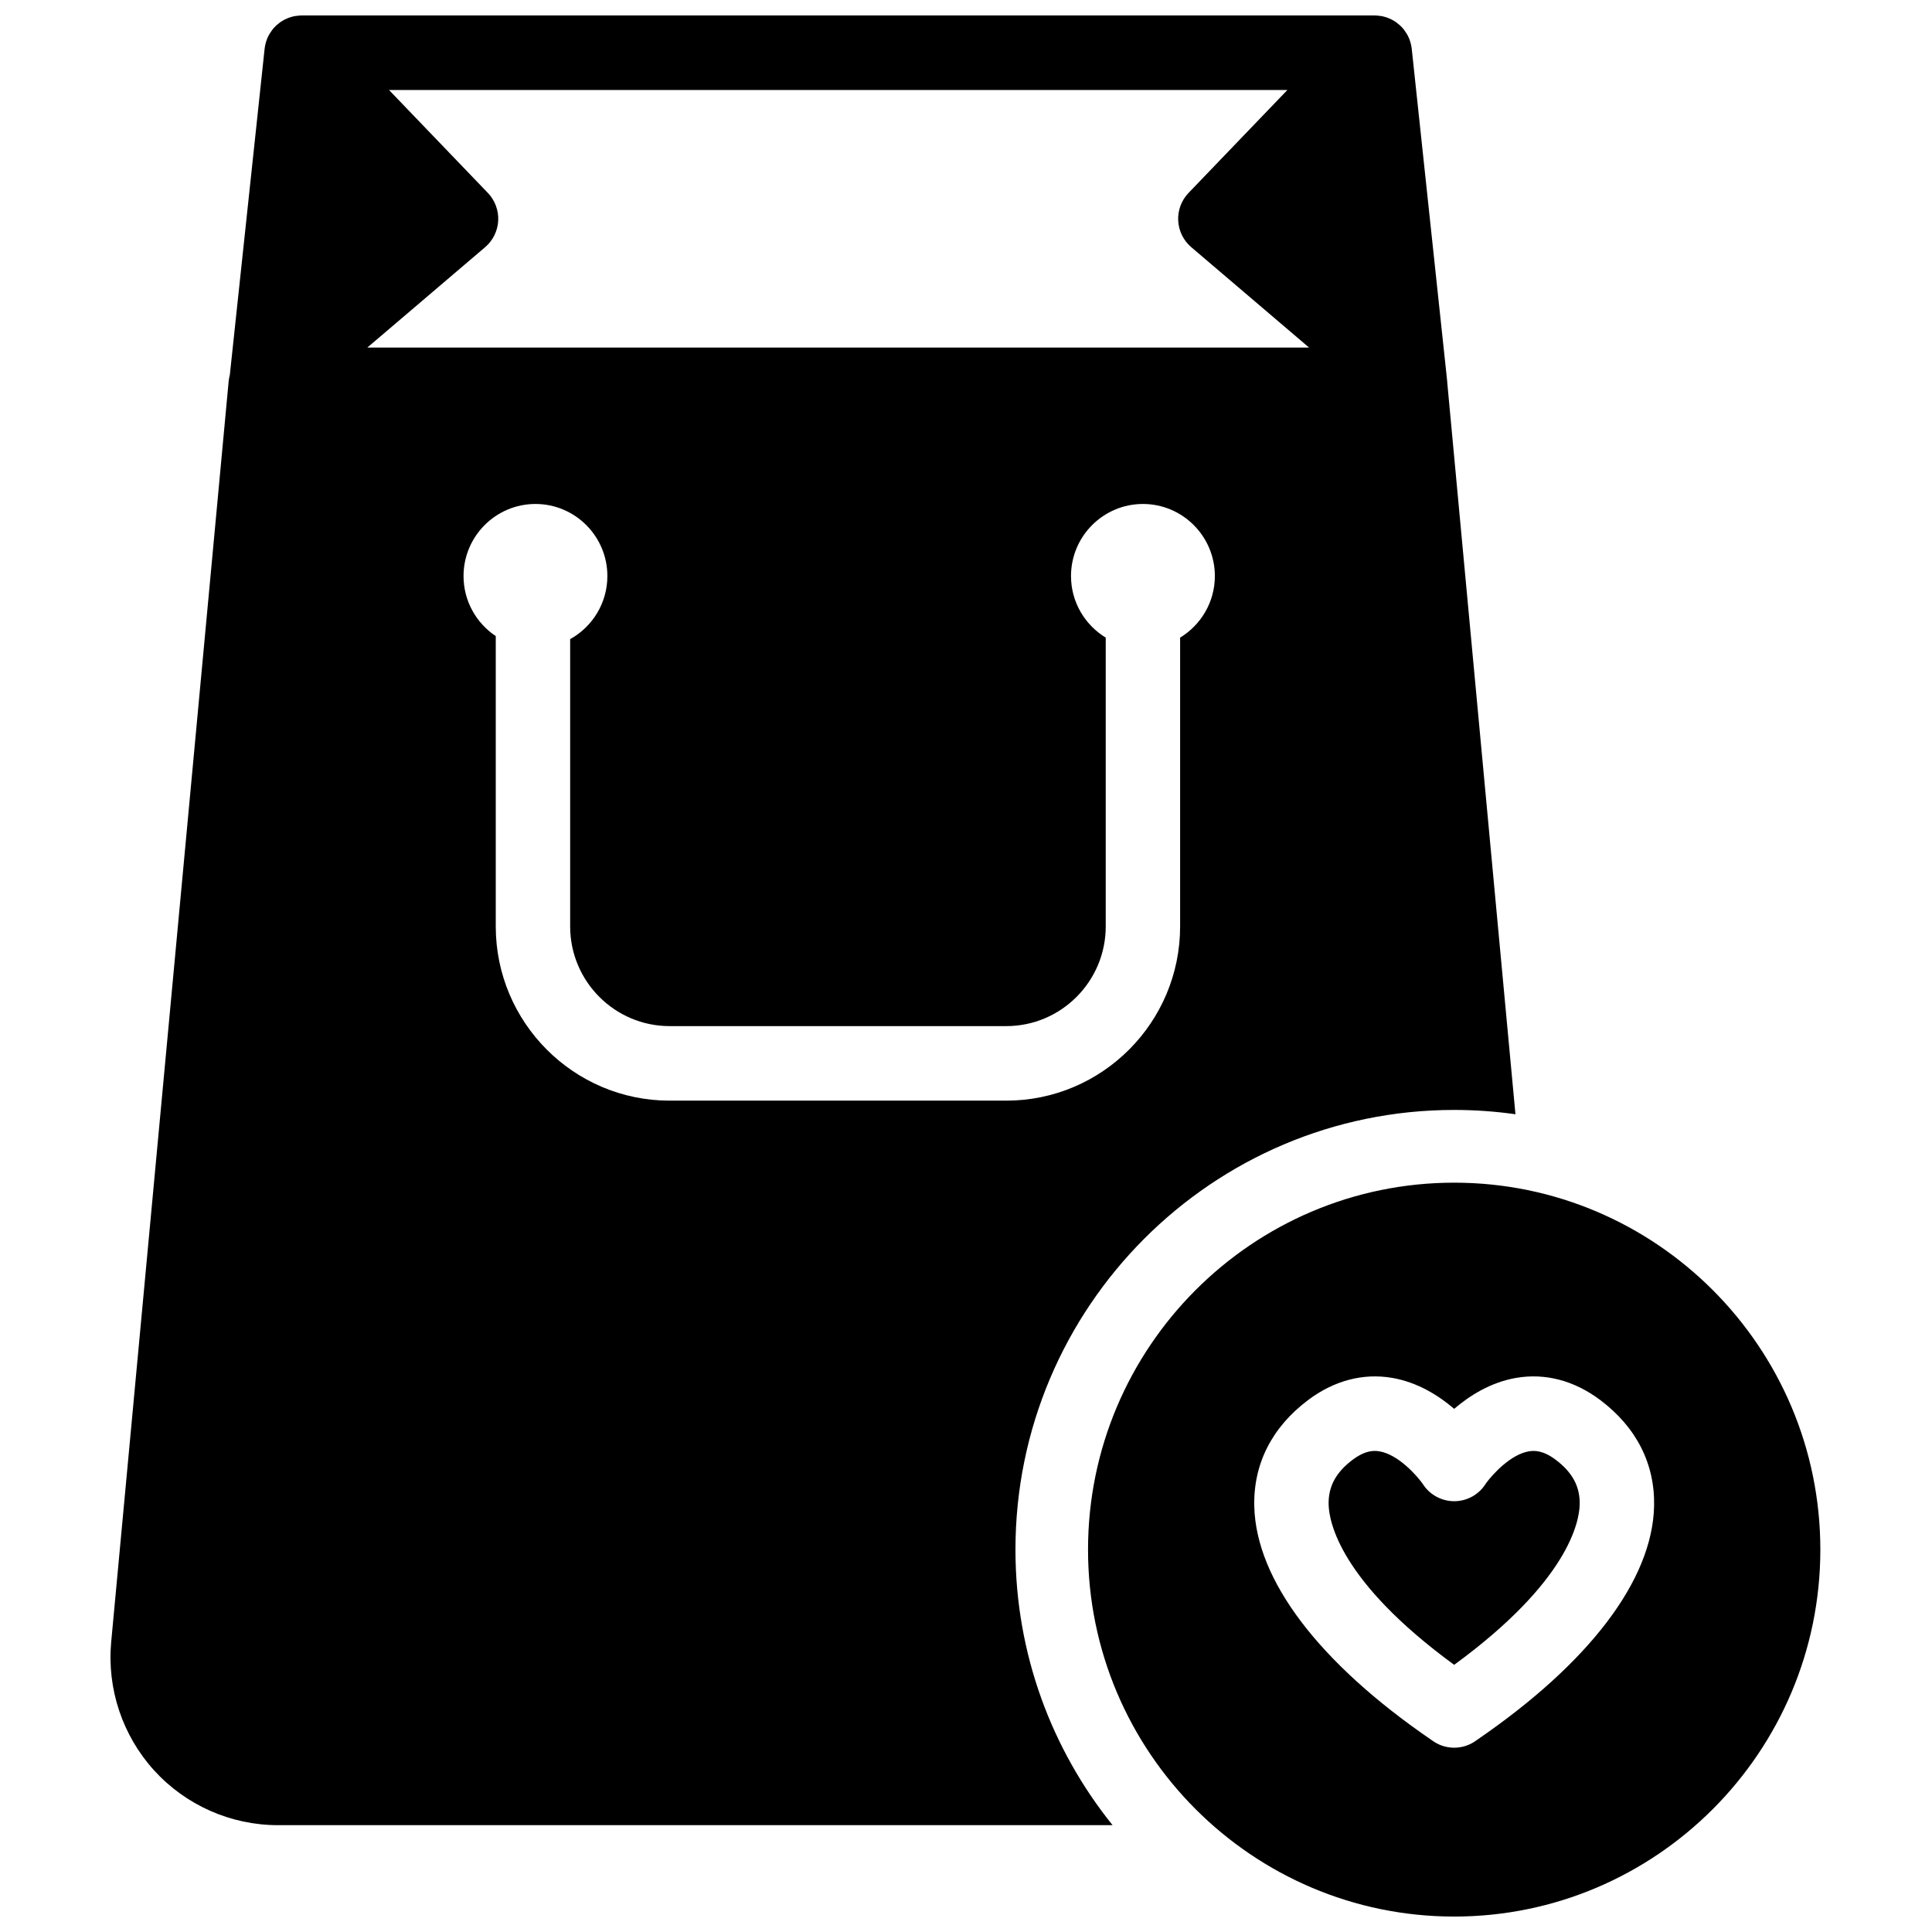 <?xml version="1.0" encoding="UTF-8"?>
<!-- Uploaded to: ICON Repo, www.svgrepo.com, Generator: ICON Repo Mixer Tools -->
<svg width="800px" height="800px" version="1.1" viewBox="144 144 512 512" xmlns="http://www.w3.org/2000/svg">
 <defs>
  <clipPath id="a">
   <path d="m173 148.09h454v503.81h-454z"/>
  </clipPath>
 </defs>
 <g clip-path="url(#a)">
  <path d="m535.38 605.12c-1.68 1.289-3.769 2.039-5.996 2.039h-0.062c-1.875-0.012-3.629-0.547-5.117-1.469-0.246-0.148-0.48-0.309-0.711-0.48-29.93-20.465-46.652-42.492-47.098-62.051-0.258-11.207 4.684-20.941 14.293-28.152 6.875-5.156 14.578-7.18 22.27-5.852 6.695 1.16 12.266 4.648 16.414 8.203 4.144-3.555 9.715-7.043 16.414-8.203 7.691-1.328 15.391 0.691 22.27 5.852 9.605 7.211 14.547 16.945 14.293 28.152-0.449 19.531-17.121 41.523-46.969 61.961m-6.008-147.7c-53.504 0-97.035 43.625-97.035 97.246 0 53.617 43.531 97.242 97.035 97.242s97.035-43.625 97.035-97.242c0-53.621-43.531-97.246-97.035-97.246m-288.02-221.32 31.215-26.598c2.07-1.766 3.324-4.312 3.461-7.031 0.133-2.723-0.859-5.383-2.742-7.344l-26.191-27.273h238.07l-26.191 27.273c-1.883 1.961-2.875 4.621-2.742 7.344 0.137 2.719 1.391 5.266 3.461 7.031l31.215 26.598zm215.39 76.875v76.539c0 25.457-20.668 46.168-46.07 46.168h-89.219c-25.406 0-46.074-20.711-46.074-46.168v-76.945c-5.141-3.422-8.539-9.273-8.539-15.91 0-10.535 8.551-19.102 19.059-19.102s19.059 8.566 19.059 19.102c0 7.191-3.988 13.461-9.863 16.719v76.137c0 14.562 11.824 26.414 26.359 26.414h89.219c14.535 0 26.355-11.852 26.355-26.414v-76.539c-5.504-3.356-9.203-9.402-9.203-16.316 0-10.535 8.551-19.102 19.062-19.102 10.508 0 19.059 8.566 19.059 19.102 0 6.914-3.699 12.961-9.203 16.316zm70.812-67.391c-0.008-0.219-0.023-0.438-0.047-0.656l-9.379-87.949c0-0.012-0.004-0.02-0.004-0.027l-0.004-0.027c0-0.012-0.004-0.027-0.008-0.043-0.047-0.414-0.121-0.82-0.219-1.223-0.023-0.09-0.047-0.18-0.07-0.273-0.105-0.395-0.23-0.785-0.387-1.16-0.004-0.016-0.008-0.027-0.016-0.039-0.16-0.391-0.352-0.766-0.562-1.133-0.047-0.078-0.098-0.16-0.145-0.238-0.184-0.301-0.387-0.594-0.602-0.875-0.043-0.055-0.082-0.117-0.129-0.172-0.254-0.316-0.531-0.613-0.82-0.895-0.07-0.07-0.148-0.133-0.219-0.199-0.254-0.23-0.516-0.445-0.789-0.648-0.07-0.051-0.137-0.105-0.207-0.156-0.344-0.238-0.699-0.453-1.07-0.648-0.059-0.031-0.125-0.059-0.188-0.09-0.336-0.168-0.688-0.316-1.051-0.449-0.043-0.016-0.082-0.039-0.125-0.055-0.027-0.008-0.051-0.008-0.074-0.016-0.406-0.137-0.82-0.25-1.25-0.332-0.066-0.012-0.137-0.02-0.203-0.031-0.344-0.059-0.688-0.098-1.043-0.121-0.117-0.008-0.238-0.012-0.359-0.016-0.09-0.004-0.176-0.016-0.266-0.016h-284.39c-0.094 0-0.184 0.012-0.277 0.016-0.113 0.004-0.223 0.008-0.336 0.016-0.363 0.023-0.719 0.062-1.07 0.121-0.059 0.012-0.121 0.02-0.184 0.031-0.43 0.082-0.848 0.195-1.254 0.332-0.023 0.008-0.047 0.008-0.074 0.016-0.043 0.016-0.082 0.039-0.129 0.055-0.359 0.133-0.711 0.281-1.047 0.449-0.062 0.031-0.129 0.059-0.188 0.09-0.371 0.195-0.727 0.41-1.07 0.648-0.07 0.051-0.137 0.105-0.207 0.156-0.273 0.203-0.539 0.418-0.789 0.648-0.074 0.066-0.148 0.129-0.219 0.199-0.289 0.281-0.566 0.578-0.82 0.895-0.047 0.055-0.086 0.117-0.129 0.172-0.215 0.281-0.418 0.574-0.602 0.875-0.047 0.078-0.098 0.16-0.145 0.238-0.211 0.367-0.402 0.742-0.566 1.133-0.004 0.012-0.008 0.023-0.012 0.035-0.152 0.379-0.277 0.77-0.387 1.164-0.027 0.094-0.047 0.184-0.07 0.273-0.098 0.402-0.176 0.809-0.219 1.223-0.004 0.016-0.008 0.031-0.008 0.043l-0.004 0.027c0 0.008-0.004 0.016-0.004 0.027l-9.215 86.398c-0.148 0.543-0.254 1.105-0.309 1.684l-31.125 334.04c-1.16 12.426 2.988 24.844 11.371 34.07 8.387 9.223 20.34 14.516 32.793 14.516h221.21c-16.09-19.992-25.738-45.398-25.738-73.023 0-64.25 52.156-116.52 116.27-116.52 5.508 0 10.926 0.395 16.234 1.141zm28.68 285.24c-3.309-2.481-5.609-2.449-7.051-2.207-4.891 0.816-9.691 6.16-11.375 8.461-1.781 2.945-4.973 4.758-8.43 4.758-3.418 0-6.586-1.773-8.379-4.652-1.555-2.176-6.453-7.731-11.449-8.566-0.355-0.059-0.762-0.105-1.223-0.105-1.414 0-3.336 0.441-5.828 2.312-4.477 3.356-6.512 7.137-6.402 11.883 0.105 4.5 2.898 20.297 33.27 42.488 30.371-22.191 33.164-37.992 33.266-42.488 0.109-4.75-1.926-8.527-6.398-11.883" fill-rule="evenodd"/>
 </g>
</svg>